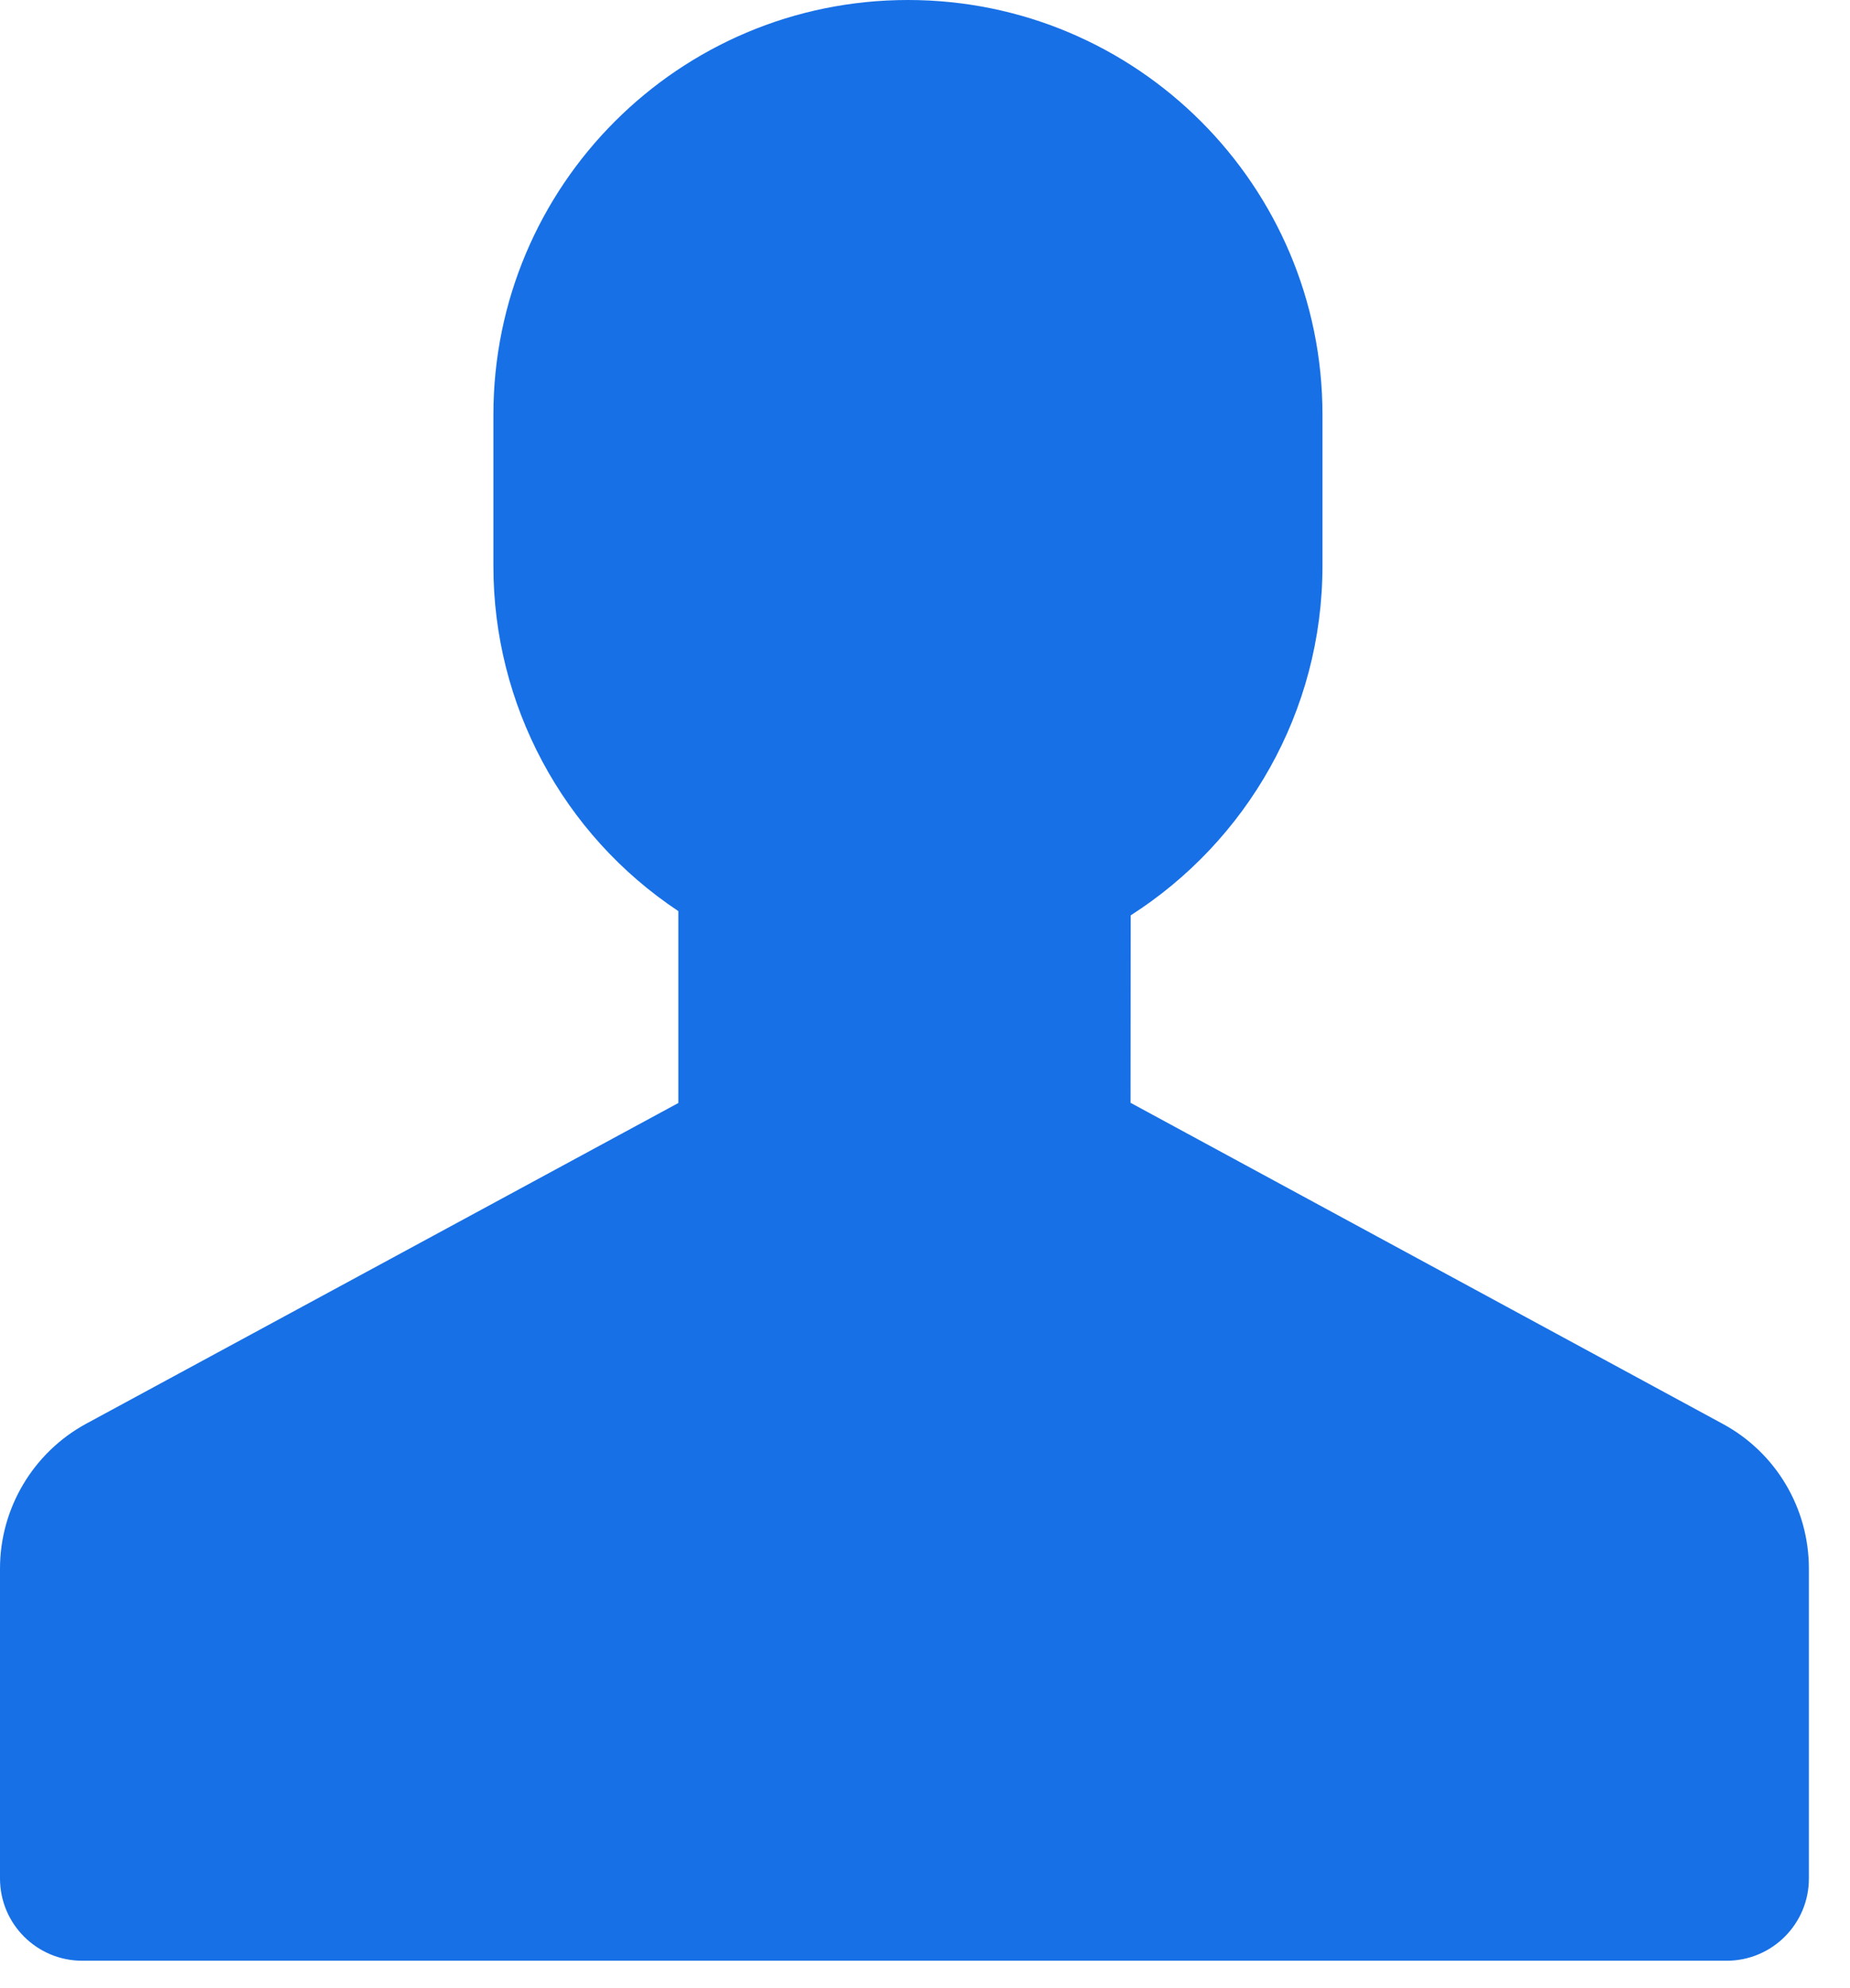 <?xml version="1.0" encoding="UTF-8"?>
<svg width="27px" height="29px" viewBox="0 0 27 29" version="1.1" xmlns="http://www.w3.org/2000/svg" xmlns:xlink="http://www.w3.org/1999/xlink">
    <!-- Generator: Sketch 63.1 (92452) - https://sketch.com -->
    <title>帐号管理</title>
    <desc>Created with Sketch.</desc>
    <g id="页面-1备份" stroke="none" stroke-width="1" fill="none" fill-rule="evenodd">
        <g id="帐号管理" fill="#1770E6" fill-rule="nonzero">
            <path d="M13.251,0 C16.592,0 19.301,2.709 19.301,6.05 L19.301,8.25 C19.301,10.393 18.185,12.276 16.502,13.352 L16.5,16.086 L25.144,20.77 C25.918,21.188 26.4,21.998 26.4,22.88 L26.4,27.401 C26.4,28.063 25.863,28.6 25.201,28.6 L1.199,28.6 C0.537,28.6 0,28.063 0,27.401 L0,22.88 C0,22 0.484,21.188 1.256,20.768 L9.9,16.089 L9.9,13.29 C8.212,12.169 7.198,10.276 7.201,8.25 L7.201,6.05 C7.201,2.709 9.909,0 13.251,0 Z" id="路径"></path>
        </g>
    </g>
</svg>
